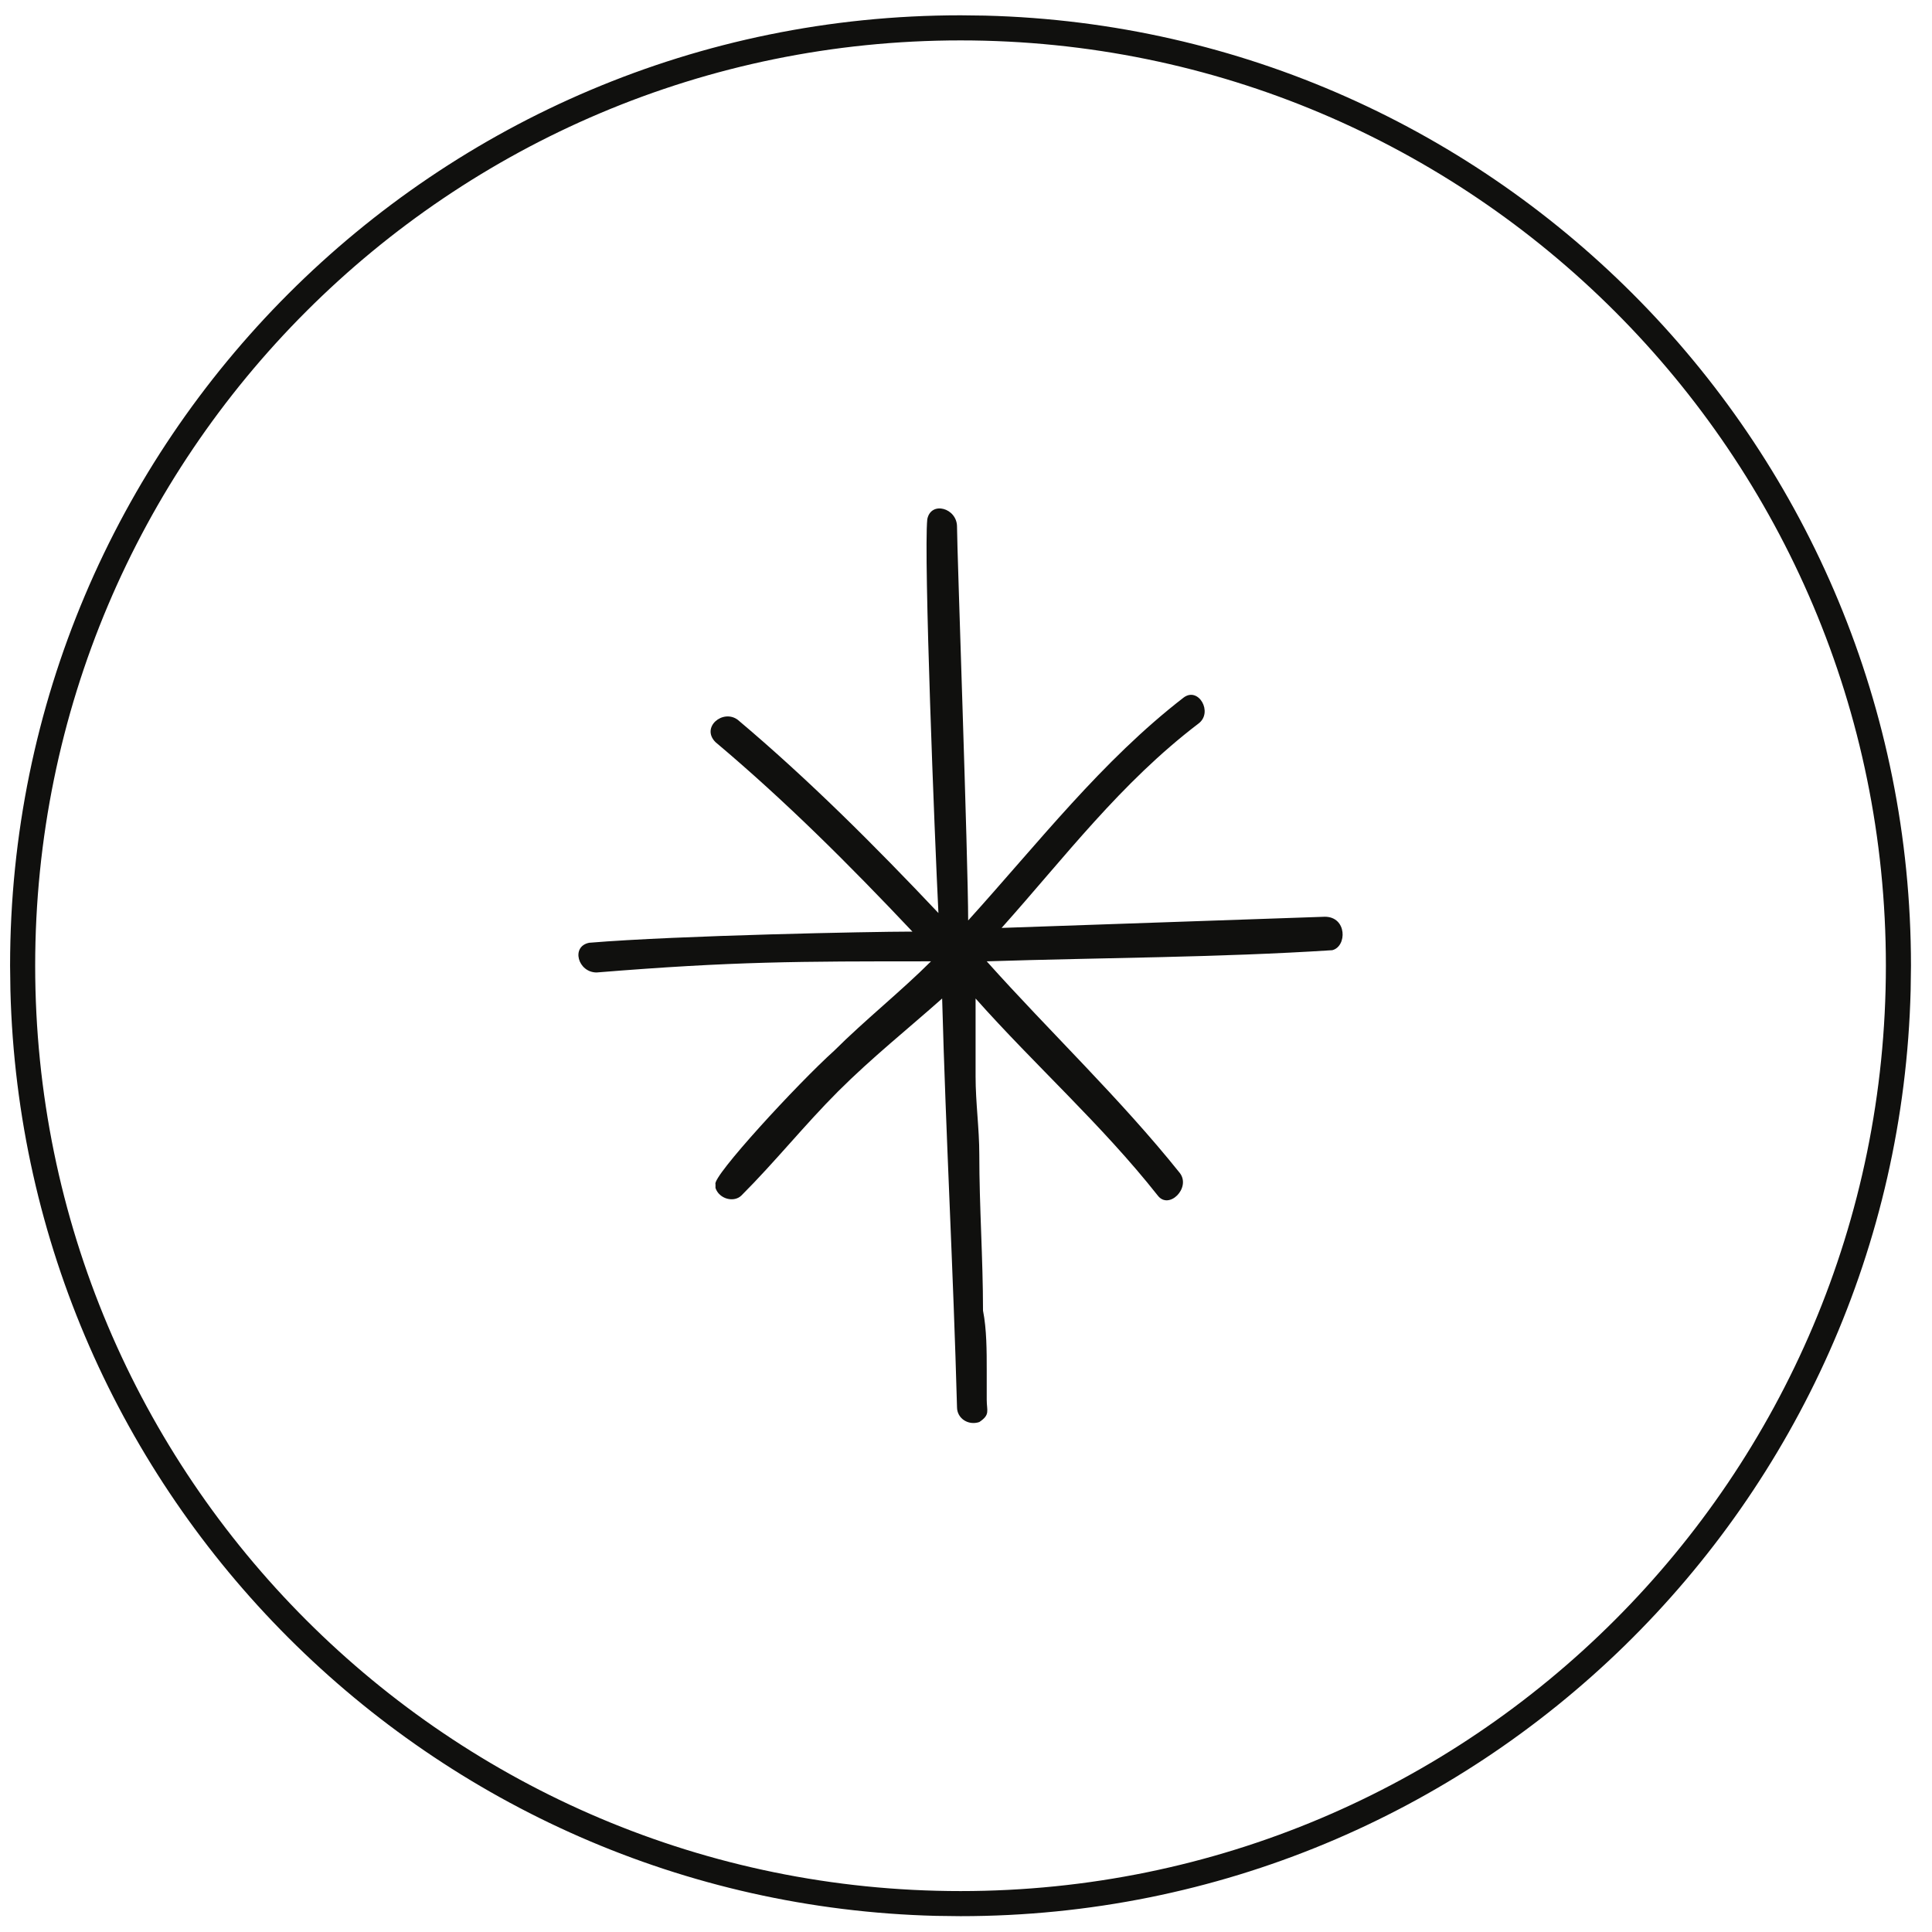 <?xml version="1.0" encoding="UTF-8"?> <svg xmlns="http://www.w3.org/2000/svg" width="77" height="77" viewBox="0 0 77 77" fill="none"><path d="M52.801 36.537C48.507 36.685 44.213 36.834 39.919 36.982C42.436 34.168 44.657 31.206 47.767 28.837C48.359 28.393 47.767 27.356 47.174 27.801C43.917 30.318 41.399 33.576 38.586 36.685C38.586 34.316 38.142 21.877 38.142 20.989C38.142 20.248 37.105 19.952 36.957 20.693C36.809 22.174 37.253 33.428 37.401 36.389C34.884 33.724 32.218 31.058 29.405 28.689C28.812 28.245 27.924 28.985 28.516 29.578C31.33 31.947 33.847 34.464 36.365 37.13C36.365 37.13 36.365 37.13 36.217 37.13C34.884 37.13 27.035 37.278 23.482 37.574C22.741 37.722 23.037 38.758 23.778 38.758C29.257 38.314 31.774 38.314 37.105 38.314C35.92 39.499 34.44 40.684 33.255 41.868C31.774 43.201 28.368 46.903 28.516 47.199V47.347C28.664 47.791 29.257 47.94 29.553 47.643C30.886 46.311 32.07 44.83 33.403 43.497C34.736 42.164 36.217 40.98 37.549 39.795C37.697 45.274 37.993 50.605 38.142 56.084C38.142 56.528 38.586 56.824 39.03 56.676C39.474 56.38 39.326 56.232 39.326 55.788C39.326 55.343 39.326 55.047 39.326 54.603C39.326 53.863 39.326 52.974 39.178 52.234C39.178 50.161 39.03 48.088 39.03 46.014C39.03 44.978 38.882 43.941 38.882 42.905C38.882 42.312 38.882 41.868 38.882 41.276C38.882 40.98 38.882 40.684 38.882 40.535C38.882 40.387 38.882 39.943 38.882 39.795C41.251 42.461 43.917 44.83 46.138 47.643C46.582 48.236 47.471 47.347 47.026 46.755C44.657 43.793 41.844 41.128 39.326 38.314C43.917 38.166 48.507 38.166 53.098 37.87C53.69 37.722 53.69 36.537 52.801 36.537Z" fill="#10100E"></path><path d="M75.162 38.489C75.162 18.122 58.65 1.61 38.282 1.61C17.914 1.61 1.402 18.121 1.402 38.489C1.402 58.858 17.914 75.369 38.282 75.369V76.369L37.305 76.357C17.161 75.847 0.925 59.611 0.415 39.467L0.402 38.489C0.402 17.569 17.362 0.61 38.282 0.61L39.26 0.622C59.728 1.141 76.162 17.896 76.162 38.489L76.149 39.467C75.631 59.935 58.876 76.369 38.282 76.369V75.369C58.65 75.369 75.162 58.857 75.162 38.489Z" fill="#10100E"></path></svg> 